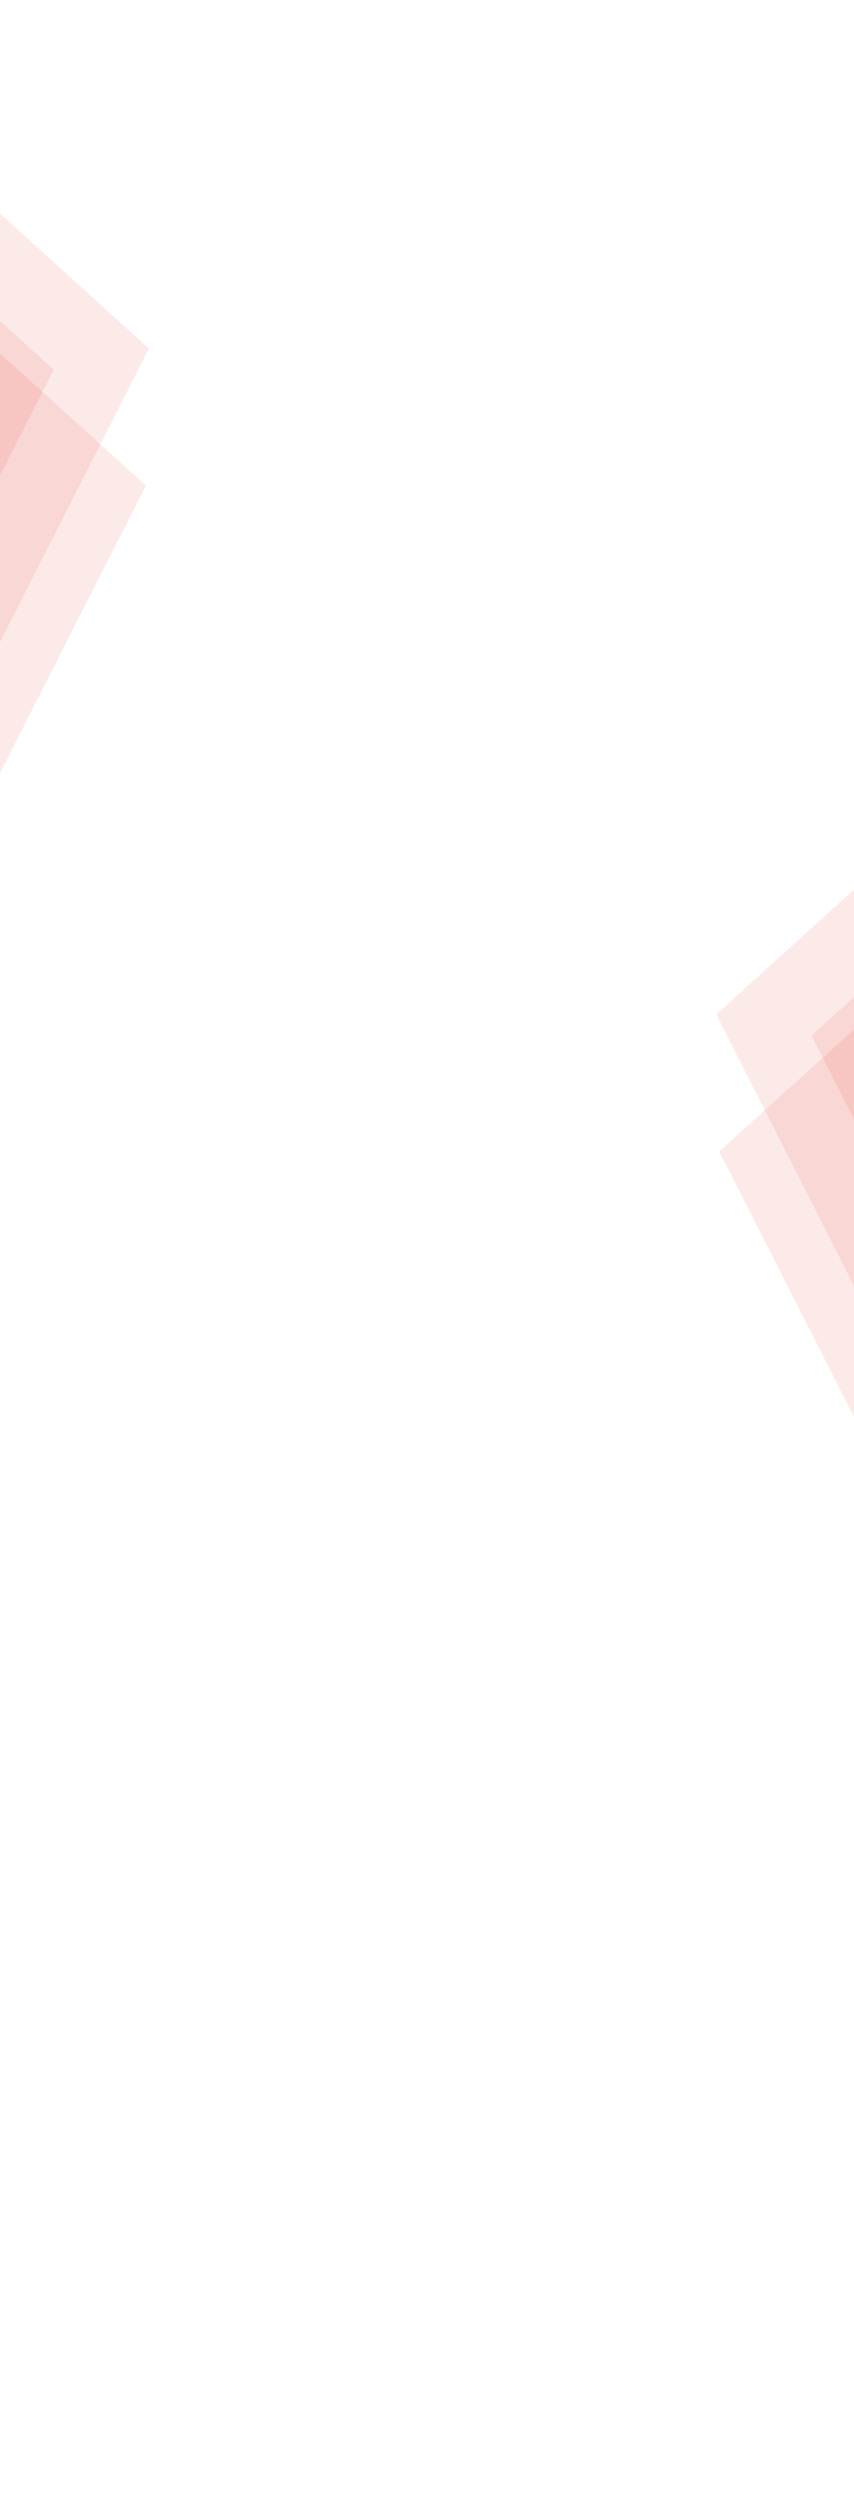 <svg width="1920" height="5620" viewBox="0 0 1920 5620" fill="none" xmlns="http://www.w3.org/2000/svg">
<g clip-path="url(#clip0_890_9896)">
<path d="M-222.343 520.166L120.761 831.16L-239.478 1541.73C-239.478 1541.73 -341.374 1741.76 -560.365 1774.97C-779.357 1808.18 -1057.24 1846.61 -1057.24 1846.61C-1057.24 1846.61 -934.291 1771.89 -829.355 1603.26C-724.42 1434.63 -222.373 519.849 -222.373 519.849L-222.343 520.166Z" fill="#E23027" fill-opacity="0.1"/>
<path d="M-15.021 780.897L328.052 1091.59L-32.246 1801.58C-32.246 1801.58 -134.158 2001.44 -353.151 2034.65C-572.143 2067.85 -850.029 2106.28 -850.029 2106.28C-850.029 2106.28 -727.073 2031.6 -622.123 1863.11C-517.174 1694.62 -15.052 780.58 -15.052 780.58L-15.021 780.897Z" fill="#E23027" fill-opacity="0.1"/>
<path d="M-8.015 472.78L334.795 783.501L-25.142 1493.45C-25.142 1493.45 -126.952 1693.31 -345.758 1726.49C-564.564 1759.68 -842.213 1798.08 -842.213 1798.08C-842.213 1798.08 -719.366 1723.42 -614.519 1554.93C-509.671 1386.45 -8.046 472.463 -8.046 472.463L-8.015 472.78Z" fill="#E23027" fill-opacity="0.1"/>
<path d="M2167.54 2017.17L1824.43 2328.16L2184.67 3038.73C2184.67 3038.73 2286.57 3238.76 2505.56 3271.97C2724.55 3305.18 3002.44 3343.61 3002.44 3343.61C3002.44 3343.61 2879.48 3268.89 2774.55 3100.26C2669.61 2931.63 2167.57 2016.85 2167.57 2016.85L2167.54 2017.17Z" fill="#E23027" fill-opacity="0.1"/>
<path d="M1960.21 2277.9L1617.14 2588.59L1977.44 3298.58C1977.44 3298.58 2079.35 3498.44 2298.34 3531.65C2517.34 3564.85 2795.22 3603.28 2795.22 3603.28C2795.22 3603.28 2672.27 3528.6 2567.32 3360.11C2462.37 3191.62 1960.25 2277.58 1960.25 2277.58L1960.21 2277.9Z" fill="#E23027" fill-opacity="0.1"/>
<path d="M1953.21 1969.78L1610.4 2280.5L1970.34 2990.45C1970.34 2990.45 2072.15 3190.31 2290.95 3223.49C2509.76 3256.68 2787.41 3295.08 2787.41 3295.08C2787.41 3295.08 2664.56 3220.42 2559.71 3051.93C2454.86 2883.45 1953.24 1969.46 1953.24 1969.46L1953.21 1969.78Z" fill="#E23027" fill-opacity="0.1"/>
</g>
<defs>
<clipPath id="clip0_890_9896">
<rect width="1920" height="5620" fill="white"/>
</clipPath>
</defs>
</svg>

